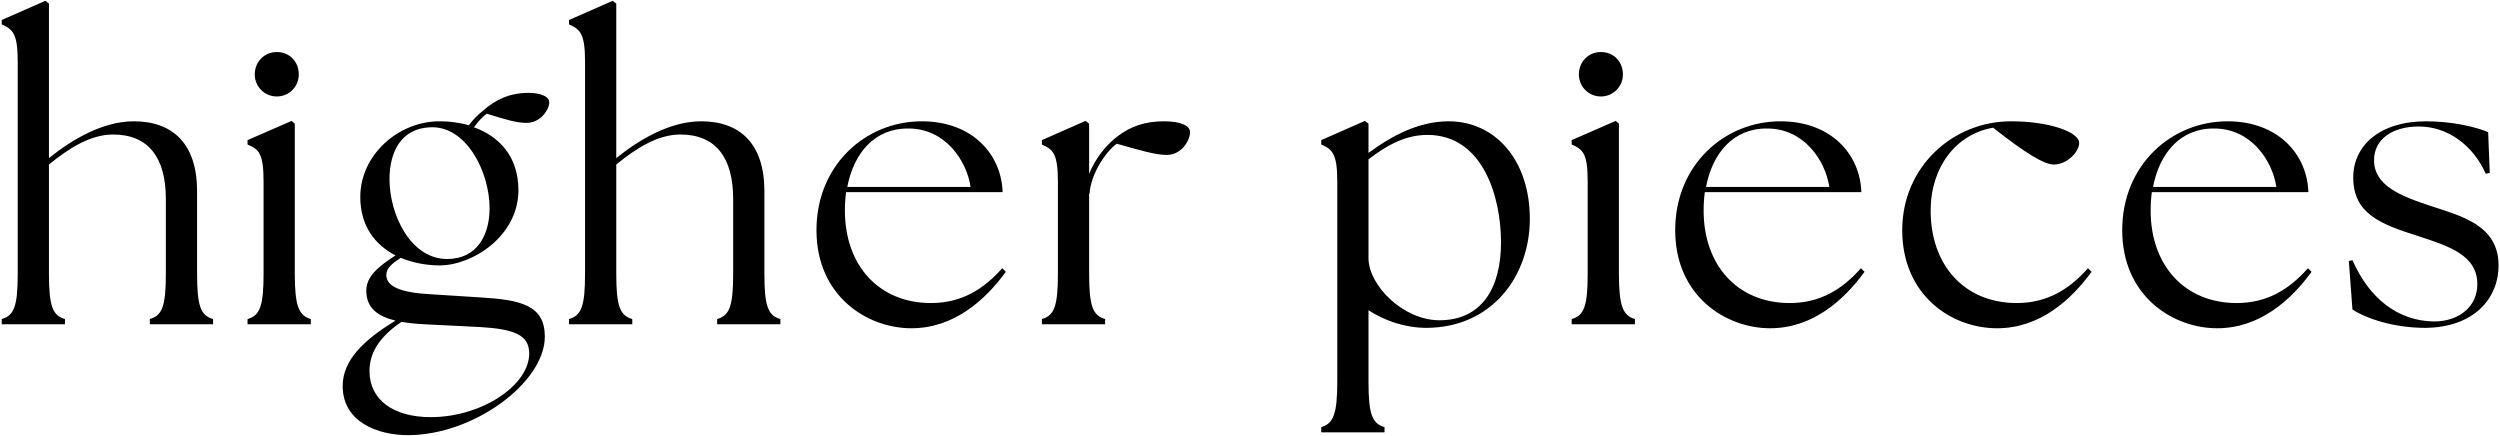 <svg xmlns="http://www.w3.org/2000/svg" fill="none" viewBox="0 0 1249 218" height="218" width="1249">
<path fill="black" d="M0.857 162V159.4C7.057 157.6 8.857 153 8.857 136.6V30.6C8.857 16.6 6.257 14.6 0.857 12.2V10L22.657 0.4L24.457 1.8V79C36.057 69.6 51.457 60.6 66.857 60.6C86.457 60.6 98.457 72 98.457 95.4V136.6C98.457 153 100.257 157.6 106.457 159.4V162H74.857V159.4C81.057 157.6 82.857 153 82.857 136.6V99.4C82.857 78.6 74.057 67.2 56.457 67.2C45.457 67.2 34.657 73.8 24.457 82.2V136.6C24.457 153 26.257 157.6 32.457 159.4V162H0.857ZM123.677 162V159.4C129.877 157.6 131.677 153 131.677 136.6V90.6C131.677 76.6 129.277 74.6 123.677 72.2V70L145.677 60.4L147.277 61.8V136.6C147.277 153 149.277 157.6 155.277 159.4V162H123.677ZM138.277 48.2C132.077 48.2 127.277 43.2 127.277 37.2C127.277 30.8 132.077 26 138.277 26C144.677 26 149.277 30.8 149.277 37.2C149.277 43.2 144.477 48.2 138.277 48.2ZM203.799 217.4C188.599 217.4 171.199 210.8 171.199 192.8C171.199 180.2 181.399 170 197.599 160.2C188.599 158 182.999 153.8 182.999 145.2C182.999 137.8 189.599 132.8 197.599 127.6C187.599 122.4 179.999 113.2 179.999 98.4C179.999 77.4 198.999 60.6 219.599 60.6C224.399 60.6 229.599 61.2 234.199 62.6C236.199 60 238.599 57.4 241.199 55.4C247.199 50 254.399 46.4 263.999 46.4C270.199 46.4 274.399 48.2 274.399 51.2C274.399 54.6 270.199 61.4 262.999 61.4C257.999 61.4 252.199 59.6 243.199 56.8C240.999 58.4 238.799 60.8 236.799 63.6C248.999 68 258.999 77.8 258.999 95C258.999 118 235.999 132.6 219.599 132.6C213.399 132.6 206.399 131.4 200.199 128.8C195.799 131.8 192.999 133.8 192.999 137.6C193.199 143 199.799 146.2 214.999 147L240.199 148.6C260.399 149.8 272.199 152.6 272.199 168.2C272.199 191 236.799 217.4 203.799 217.4ZM223.399 129.4C238.199 129.4 244.599 117.6 244.599 104C244.599 86 232.999 62.6 214.799 63.6C200.599 64.2 194.599 75.6 194.599 89.6C194.599 107 204.999 129.4 223.399 129.4ZM184.599 185.4C184.599 199.8 196.599 208.4 215.199 208.4C240.799 208.4 264.399 192.4 264.399 176.6C264.399 167.2 256.599 164.4 239.999 163.4L211.999 162C207.999 161.8 204.199 161.4 200.599 160.8C188.999 168.6 184.599 176.8 184.599 185.4ZM284.287 162V159.4C290.487 157.6 292.287 153 292.287 136.6V30.6C292.287 16.6 289.687 14.6 284.287 12.2V10L306.087 0.4L307.887 1.8V79C319.487 69.6 334.887 60.6 350.287 60.6C369.887 60.6 381.887 72 381.887 95.4V136.6C381.887 153 383.687 157.6 389.887 159.4V162H358.287V159.4C364.487 157.6 366.287 153 366.287 136.6V99.4C366.287 78.6 357.487 67.2 339.887 67.2C328.887 67.2 318.087 73.8 307.887 82.2V136.6C307.887 153 309.687 157.6 315.887 159.4V162H284.287ZM455.307 164C433.307 164 407.907 148 407.907 115C407.907 82.4 432.507 60.6 460.507 60.6C485.707 60.6 500.307 77 500.907 96H422.707C422.307 99 422.107 102 422.107 105.2C422.107 132.6 439.107 151.4 465.107 151.4C480.507 151.4 491.507 144.4 500.707 134L502.507 135.8C492.307 149.8 476.707 164 455.307 164ZM423.307 93.4H484.907C482.907 80 472.107 64.2 453.907 64.2C436.907 64 426.507 76.6 423.307 93.4ZM520.529 162V159.4C526.729 157.6 528.529 153 528.529 136.6V90.6C528.529 76.6 525.929 74.6 520.529 72.2V70L542.329 60.4L544.129 61.8V86.8C547.329 79 552.729 72.2 558.729 67.8C564.929 63.2 571.929 60.6 581.529 60.6C589.529 60.6 594.529 62.6 594.529 66C594.529 70.4 590.129 77.4 582.929 77.4C577.529 77.4 569.729 75.2 557.929 71.8C552.129 76 544.929 87.2 544.329 96.8H544.129V136.6C544.129 153 545.929 157.6 552.129 159.4V162H520.529ZM712.705 163.8C701.705 163.8 691.305 160 683.705 155V190.6C683.705 207 685.505 211.6 691.705 213.4V216H660.105V213.4C666.105 211.6 668.105 207 668.105 190.6V90.6C668.105 76.6 665.505 74.6 660.105 72.2V70L681.905 60.4L683.705 61.8V76.4C694.505 68.4 708.305 60.6 723.705 60.6C746.905 60.6 764.305 79.8 764.305 109.4C764.305 137.4 745.905 163.6 712.705 163.8ZM683.705 129C683.705 142.6 701.105 160 719.105 160C740.105 160 749.905 144.2 749.905 121C749.905 98.8 741.105 67.4 713.105 67.4C701.505 67.4 692.105 73.2 683.705 79.6V129ZM785.209 162V159.4C791.409 157.6 793.209 153 793.209 136.6V90.6C793.209 76.6 790.809 74.6 785.209 72.2V70L807.209 60.4L808.809 61.8V136.6C808.809 153 810.809 157.6 816.809 159.4V162H785.209ZM799.809 48.2C793.609 48.2 788.809 43.2 788.809 37.2C788.809 30.8 793.609 26 799.809 26C806.209 26 810.809 30.8 810.809 37.2C810.809 43.2 806.009 48.2 799.809 48.2ZM884.33 164C862.33 164 836.93 148 836.93 115C836.93 82.4 861.53 60.6 889.53 60.6C914.73 60.6 929.33 77 929.93 96H851.73C851.33 99 851.13 102 851.13 105.2C851.13 132.6 868.13 151.4 894.13 151.4C909.53 151.4 920.53 144.4 929.73 134L931.53 135.8C921.33 149.8 905.73 164 884.33 164ZM852.33 93.4H913.93C911.93 80 901.13 64.2 882.93 64.2C865.93 64 855.53 76.6 852.33 93.4ZM997.752 164C974.552 164 950.352 147.2 950.352 115C950.352 83.4 975.552 60.6 1004.75 60.6C1023.95 60.6 1038.75 66 1038.75 71.4C1038.75 76 1032.55 82.2 1026.15 82.2C1021.15 82.2 1011.75 76.4 995.752 63.8C977.152 67 964.552 83.6 964.552 105.2C964.552 132.6 981.552 151.4 1007.55 151.4C1022.95 151.4 1033.95 144.4 1043.15 134L1044.95 135.8C1034.75 149.8 1019.15 164 997.752 164ZM1107.66 164C1085.66 164 1060.26 148 1060.26 115C1060.26 82.4 1084.86 60.6 1112.86 60.6C1138.06 60.6 1152.66 77 1153.26 96H1075.06C1074.66 99 1074.46 102 1074.46 105.2C1074.46 132.6 1091.46 151.4 1117.46 151.4C1132.86 151.4 1143.86 144.4 1153.06 134L1154.86 135.8C1144.66 149.8 1129.06 164 1107.66 164ZM1075.66 93.4H1137.26C1135.26 80 1124.46 64.2 1106.26 64.2C1089.26 64 1078.86 76.6 1075.66 93.4ZM1211.68 163.8C1195.68 163.8 1181.88 159 1175.28 154.6L1173.48 130.4L1175.28 130C1183.68 149 1197.88 160.4 1216.08 160.6C1228.48 160.6 1237.68 153.2 1237.68 142C1237.68 127.6 1223.68 123 1208.28 118C1189.28 112 1175.68 106.8 1175.68 88.6C1175.68 72.8 1188.88 60.6 1212.08 60.6C1225.08 60.6 1236.88 63.4 1243.08 66L1243.88 86.4L1241.88 86.8C1235.48 72.4 1222.68 63.2 1208.48 63.2C1194.88 63.2 1186.08 69.8 1186.08 80C1186.08 92.6 1198.88 97.8 1214.68 103C1229.88 108 1248.28 112.6 1248.28 132.6C1248.28 149.4 1235.68 163.6 1211.68 163.8Z"></path>
</svg>
